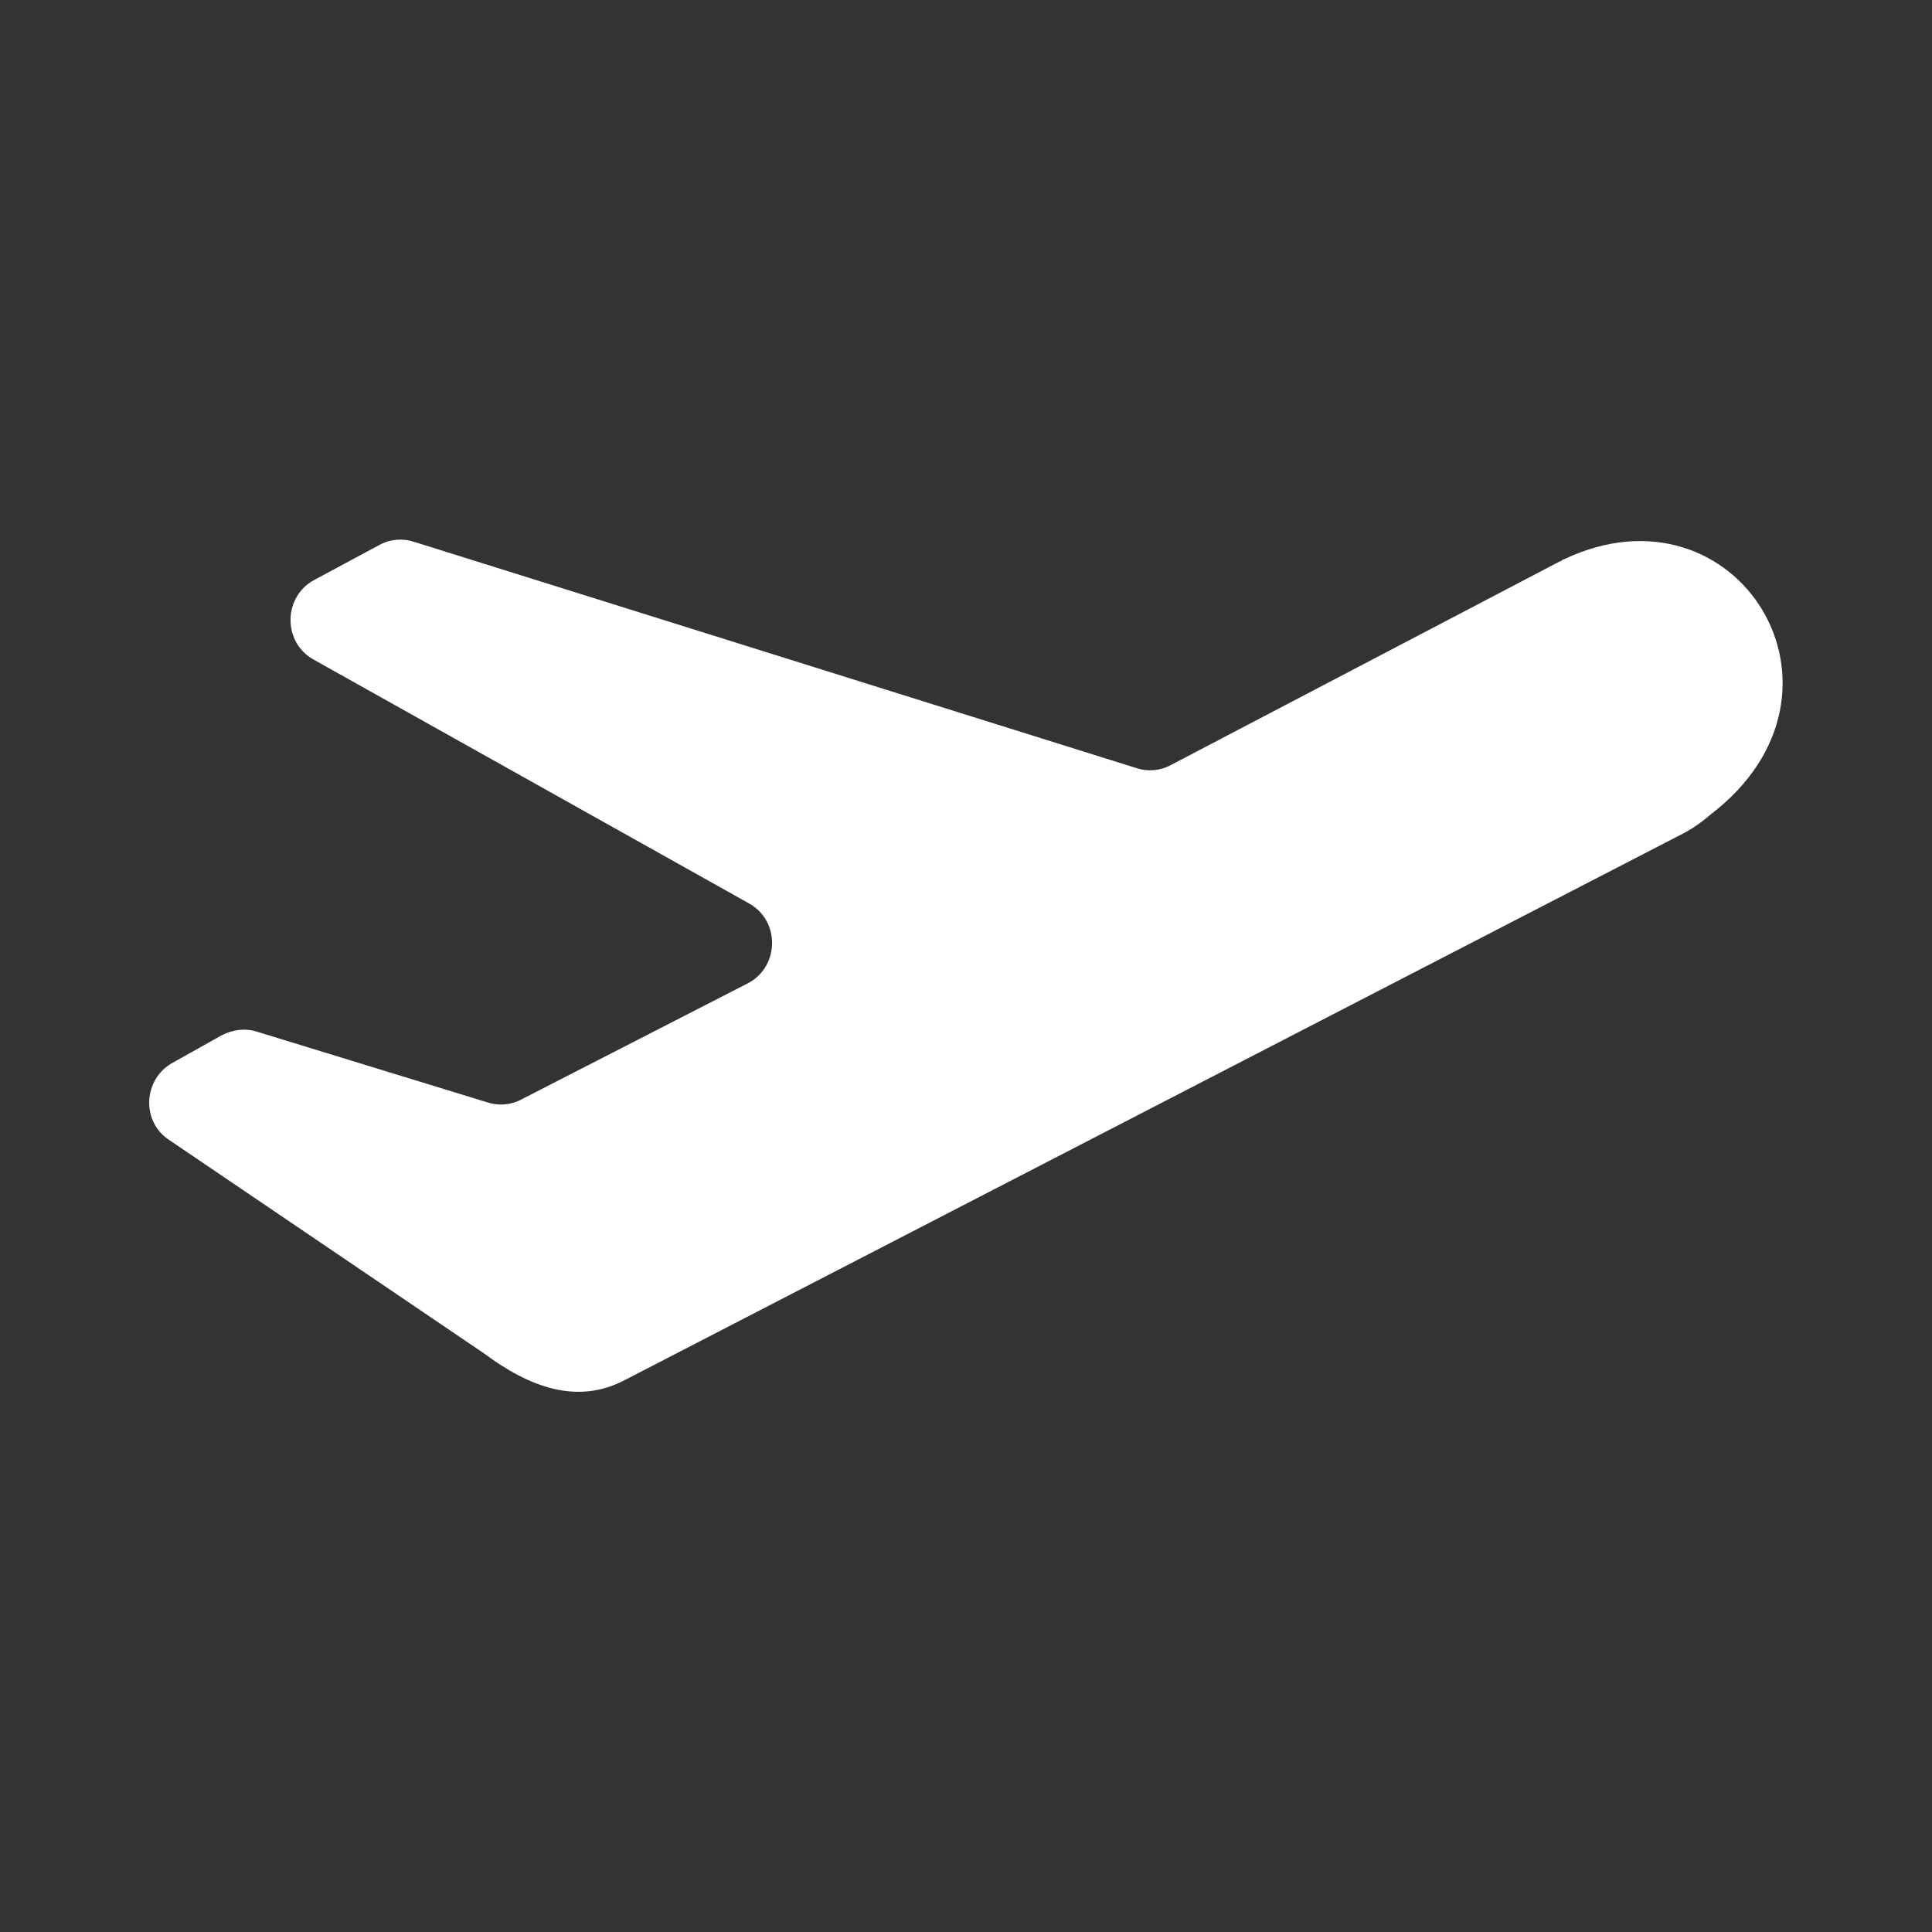 <?xml version="1.0" encoding="utf-8"?>
<!-- Generator: Adobe Illustrator 27.7.0, SVG Export Plug-In . SVG Version: 6.00 Build 0)  -->
<svg version="1.1" id="Livello_1" xmlns="http://www.w3.org/2000/svg" xmlns:xlink="http://www.w3.org/1999/xlink" x="0px" y="0px"
	 viewBox="0 0 200 200" style="enable-background:new 0 0 200 200;" xml:space="preserve">
<rect x="0" y="0" width="200" height="200" fill="#333333" stroke="none"/>
<style type="text/css">
	.st0{fill-rule:evenodd;clip-rule:evenodd;fill:#FFFFFF;}
</style>
<path class="st0" d="M64.8,142.8l109.6-56.6c0,0,1.2-0.6,2.7-1.9c16.6-12.7,2.7-34.9-15.2-26.4c-0.2,0-0.2,0.2-0.4,0.2l-40.3,21.1
	c-1.1,0.6-2.4,0.7-3.6,0.3L42.9,56.1c-1.2-0.4-2.5-0.3-3.6,0.3L32.6,60c-3.3,1.7-3.4,6.5-0.1,8.3l45,25.2c3.3,1.8,3.2,6.6-0.1,8.3
	l-23.4,12c-1.1,0.6-2.4,0.7-3.6,0.3l-23.8-7.3c-1.2-0.4-2.6-0.2-3.7,0.4l-5,2.8c-3.1,1.7-3.3,6.1-0.4,8l32.6,22.1
	C54.8,143.6,59.8,145.5,64.8,142.8L64.8,142.8z"/>
</svg>
